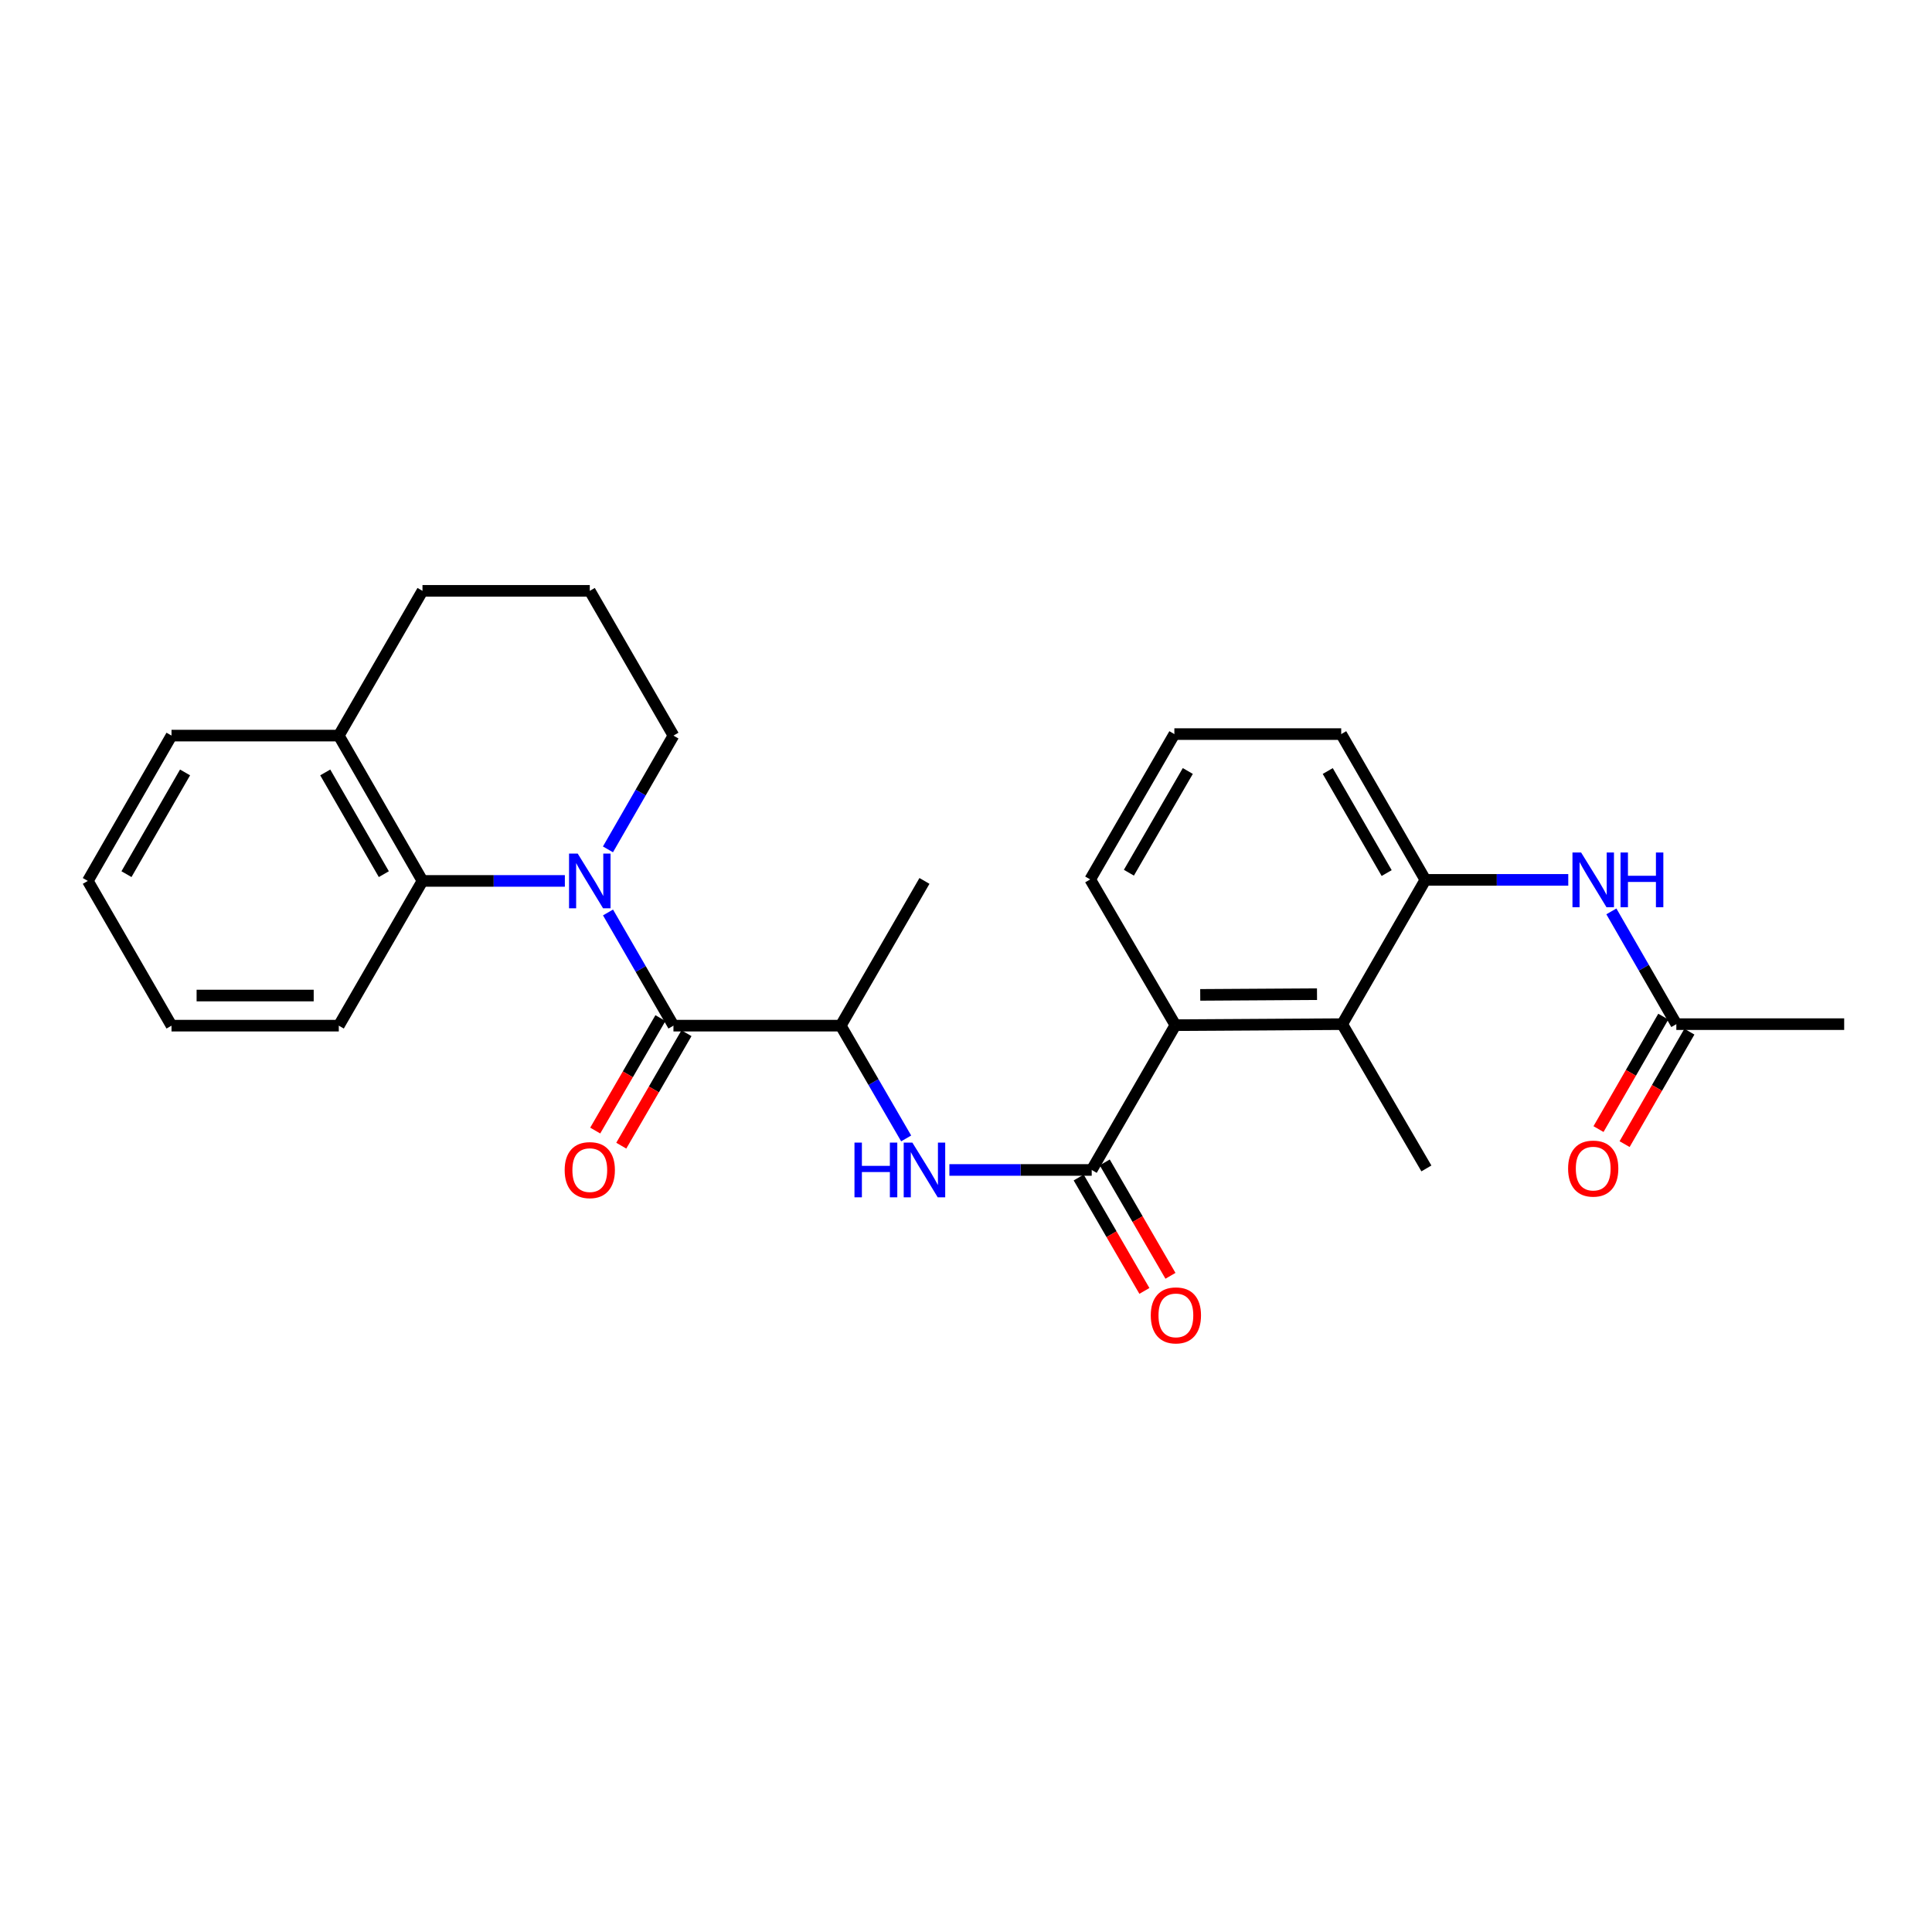 <?xml version='1.0' encoding='iso-8859-1'?>
<svg version='1.1' baseProfile='full'
              xmlns='http://www.w3.org/2000/svg'
                      xmlns:rdkit='http://www.rdkit.org/xml'
                      xmlns:xlink='http://www.w3.org/1999/xlink'
                  xml:space='preserve'
width='1000px' height='1000px' viewBox='0 0 1000 1000'>
<!-- END OF HEADER -->
<rect style='opacity:1.0;fill:#FFFFFF;stroke:none' width='1000' height='1000' x='0' y='0'> </rect>
<path class='bond-0' d='M 314.709,472.287 L 331.643,501.582' style='fill:none;fill-rule:evenodd;stroke:#0000FF;stroke-width:6px;stroke-linecap:butt;stroke-linejoin:miter;stroke-opacity:1' />
<path class='bond-0' d='M 331.643,501.582 L 348.577,530.878' style='fill:none;fill-rule:evenodd;stroke:#000000;stroke-width:6px;stroke-linecap:butt;stroke-linejoin:miter;stroke-opacity:1' />
<path class='bond-2' d='M 292.369,455.964 L 255.523,455.964' style='fill:none;fill-rule:evenodd;stroke:#0000FF;stroke-width:6px;stroke-linecap:butt;stroke-linejoin:miter;stroke-opacity:1' />
<path class='bond-2' d='M 255.523,455.964 L 218.676,455.964' style='fill:none;fill-rule:evenodd;stroke:#000000;stroke-width:6px;stroke-linecap:butt;stroke-linejoin:miter;stroke-opacity:1' />
<path class='bond-14' d='M 314.675,439.634 L 331.626,410.19' style='fill:none;fill-rule:evenodd;stroke:#0000FF;stroke-width:6px;stroke-linecap:butt;stroke-linejoin:miter;stroke-opacity:1' />
<path class='bond-14' d='M 331.626,410.19 L 348.577,380.746' style='fill:none;fill-rule:evenodd;stroke:#000000;stroke-width:6px;stroke-linecap:butt;stroke-linejoin:miter;stroke-opacity:1' />
<path class='bond-7' d='M 348.577,530.878 L 435.166,530.878' style='fill:none;fill-rule:evenodd;stroke:#000000;stroke-width:6px;stroke-linecap:butt;stroke-linejoin:miter;stroke-opacity:1' />
<path class='bond-10' d='M 341.834,526.969 L 324.959,556.074' style='fill:none;fill-rule:evenodd;stroke:#000000;stroke-width:6px;stroke-linecap:butt;stroke-linejoin:miter;stroke-opacity:1' />
<path class='bond-10' d='M 324.959,556.074 L 308.085,585.18' style='fill:none;fill-rule:evenodd;stroke:#FF0000;stroke-width:6px;stroke-linecap:butt;stroke-linejoin:miter;stroke-opacity:1' />
<path class='bond-10' d='M 355.32,534.788 L 338.446,563.893' style='fill:none;fill-rule:evenodd;stroke:#000000;stroke-width:6px;stroke-linecap:butt;stroke-linejoin:miter;stroke-opacity:1' />
<path class='bond-10' d='M 338.446,563.893 L 321.571,592.999' style='fill:none;fill-rule:evenodd;stroke:#FF0000;stroke-width:6px;stroke-linecap:butt;stroke-linejoin:miter;stroke-opacity:1' />
<path class='bond-1' d='M 565.067,605.568 L 528.234,605.568' style='fill:none;fill-rule:evenodd;stroke:#000000;stroke-width:6px;stroke-linecap:butt;stroke-linejoin:miter;stroke-opacity:1' />
<path class='bond-1' d='M 528.234,605.568 L 491.4,605.568' style='fill:none;fill-rule:evenodd;stroke:#0000FF;stroke-width:6px;stroke-linecap:butt;stroke-linejoin:miter;stroke-opacity:1' />
<path class='bond-4' d='M 565.067,605.568 L 608.379,530.618' style='fill:none;fill-rule:evenodd;stroke:#000000;stroke-width:6px;stroke-linecap:butt;stroke-linejoin:miter;stroke-opacity:1' />
<path class='bond-11' d='M 558.323,609.476 L 575.331,638.825' style='fill:none;fill-rule:evenodd;stroke:#000000;stroke-width:6px;stroke-linecap:butt;stroke-linejoin:miter;stroke-opacity:1' />
<path class='bond-11' d='M 575.331,638.825 L 592.338,668.175' style='fill:none;fill-rule:evenodd;stroke:#FF0000;stroke-width:6px;stroke-linecap:butt;stroke-linejoin:miter;stroke-opacity:1' />
<path class='bond-11' d='M 571.812,601.66 L 588.819,631.009' style='fill:none;fill-rule:evenodd;stroke:#000000;stroke-width:6px;stroke-linecap:butt;stroke-linejoin:miter;stroke-opacity:1' />
<path class='bond-11' d='M 588.819,631.009 L 605.826,660.359' style='fill:none;fill-rule:evenodd;stroke:#FF0000;stroke-width:6px;stroke-linecap:butt;stroke-linejoin:miter;stroke-opacity:1' />
<path class='bond-12' d='M 218.676,455.964 L 175.356,380.746' style='fill:none;fill-rule:evenodd;stroke:#000000;stroke-width:6px;stroke-linecap:butt;stroke-linejoin:miter;stroke-opacity:1' />
<path class='bond-12' d='M 198.669,452.461 L 168.345,399.809' style='fill:none;fill-rule:evenodd;stroke:#000000;stroke-width:6px;stroke-linecap:butt;stroke-linejoin:miter;stroke-opacity:1' />
<path class='bond-17' d='M 218.676,455.964 L 175.356,530.878' style='fill:none;fill-rule:evenodd;stroke:#000000;stroke-width:6px;stroke-linecap:butt;stroke-linejoin:miter;stroke-opacity:1' />
<path class='bond-3' d='M 469.029,589.249 L 452.098,560.063' style='fill:none;fill-rule:evenodd;stroke:#0000FF;stroke-width:6px;stroke-linecap:butt;stroke-linejoin:miter;stroke-opacity:1' />
<path class='bond-3' d='M 452.098,560.063 L 435.166,530.878' style='fill:none;fill-rule:evenodd;stroke:#000000;stroke-width:6px;stroke-linecap:butt;stroke-linejoin:miter;stroke-opacity:1' />
<path class='bond-5' d='M 608.379,530.618 L 694.726,530.099' style='fill:none;fill-rule:evenodd;stroke:#000000;stroke-width:6px;stroke-linecap:butt;stroke-linejoin:miter;stroke-opacity:1' />
<path class='bond-5' d='M 621.238,514.951 L 681.68,514.588' style='fill:none;fill-rule:evenodd;stroke:#000000;stroke-width:6px;stroke-linecap:butt;stroke-linejoin:miter;stroke-opacity:1' />
<path class='bond-15' d='M 608.379,530.618 L 564.288,455.184' style='fill:none;fill-rule:evenodd;stroke:#000000;stroke-width:6px;stroke-linecap:butt;stroke-linejoin:miter;stroke-opacity:1' />
<path class='bond-6' d='M 694.726,530.099 L 737.769,455.418' style='fill:none;fill-rule:evenodd;stroke:#000000;stroke-width:6px;stroke-linecap:butt;stroke-linejoin:miter;stroke-opacity:1' />
<path class='bond-18' d='M 694.726,530.099 L 738.298,604.779' style='fill:none;fill-rule:evenodd;stroke:#000000;stroke-width:6px;stroke-linecap:butt;stroke-linejoin:miter;stroke-opacity:1' />
<path class='bond-8' d='M 737.769,455.418 L 774.751,455.418' style='fill:none;fill-rule:evenodd;stroke:#000000;stroke-width:6px;stroke-linecap:butt;stroke-linejoin:miter;stroke-opacity:1' />
<path class='bond-8' d='M 774.751,455.418 L 811.733,455.418' style='fill:none;fill-rule:evenodd;stroke:#0000FF;stroke-width:6px;stroke-linecap:butt;stroke-linejoin:miter;stroke-opacity:1' />
<path class='bond-29' d='M 737.769,455.418 L 694.206,379.966' style='fill:none;fill-rule:evenodd;stroke:#000000;stroke-width:6px;stroke-linecap:butt;stroke-linejoin:miter;stroke-opacity:1' />
<path class='bond-29' d='M 717.734,451.895 L 687.24,399.079' style='fill:none;fill-rule:evenodd;stroke:#000000;stroke-width:6px;stroke-linecap:butt;stroke-linejoin:miter;stroke-opacity:1' />
<path class='bond-21' d='M 435.166,530.878 L 478.496,455.964' style='fill:none;fill-rule:evenodd;stroke:#000000;stroke-width:6px;stroke-linecap:butt;stroke-linejoin:miter;stroke-opacity:1' />
<path class='bond-9' d='M 834.044,471.733 L 850.857,500.916' style='fill:none;fill-rule:evenodd;stroke:#0000FF;stroke-width:6px;stroke-linecap:butt;stroke-linejoin:miter;stroke-opacity:1' />
<path class='bond-9' d='M 850.857,500.916 L 867.67,530.099' style='fill:none;fill-rule:evenodd;stroke:#000000;stroke-width:6px;stroke-linecap:butt;stroke-linejoin:miter;stroke-opacity:1' />
<path class='bond-13' d='M 860.917,526.208 L 844.149,555.311' style='fill:none;fill-rule:evenodd;stroke:#000000;stroke-width:6px;stroke-linecap:butt;stroke-linejoin:miter;stroke-opacity:1' />
<path class='bond-13' d='M 844.149,555.311 L 827.382,584.414' style='fill:none;fill-rule:evenodd;stroke:#FF0000;stroke-width:6px;stroke-linecap:butt;stroke-linejoin:miter;stroke-opacity:1' />
<path class='bond-13' d='M 874.424,533.99 L 857.657,563.093' style='fill:none;fill-rule:evenodd;stroke:#000000;stroke-width:6px;stroke-linecap:butt;stroke-linejoin:miter;stroke-opacity:1' />
<path class='bond-13' d='M 857.657,563.093 L 840.89,592.196' style='fill:none;fill-rule:evenodd;stroke:#FF0000;stroke-width:6px;stroke-linecap:butt;stroke-linejoin:miter;stroke-opacity:1' />
<path class='bond-22' d='M 867.67,530.099 L 954.545,530.099' style='fill:none;fill-rule:evenodd;stroke:#000000;stroke-width:6px;stroke-linecap:butt;stroke-linejoin:miter;stroke-opacity:1' />
<path class='bond-24' d='M 175.356,380.746 L 88.775,380.746' style='fill:none;fill-rule:evenodd;stroke:#000000;stroke-width:6px;stroke-linecap:butt;stroke-linejoin:miter;stroke-opacity:1' />
<path class='bond-27' d='M 175.356,380.746 L 218.676,305.823' style='fill:none;fill-rule:evenodd;stroke:#000000;stroke-width:6px;stroke-linecap:butt;stroke-linejoin:miter;stroke-opacity:1' />
<path class='bond-19' d='M 348.577,380.746 L 305.274,305.823' style='fill:none;fill-rule:evenodd;stroke:#000000;stroke-width:6px;stroke-linecap:butt;stroke-linejoin:miter;stroke-opacity:1' />
<path class='bond-20' d='M 564.288,455.184 L 607.851,379.966' style='fill:none;fill-rule:evenodd;stroke:#000000;stroke-width:6px;stroke-linecap:butt;stroke-linejoin:miter;stroke-opacity:1' />
<path class='bond-20' d='M 584.312,451.714 L 614.807,399.062' style='fill:none;fill-rule:evenodd;stroke:#000000;stroke-width:6px;stroke-linecap:butt;stroke-linejoin:miter;stroke-opacity:1' />
<path class='bond-16' d='M 694.206,379.966 L 607.851,379.966' style='fill:none;fill-rule:evenodd;stroke:#000000;stroke-width:6px;stroke-linecap:butt;stroke-linejoin:miter;stroke-opacity:1' />
<path class='bond-25' d='M 175.356,530.878 L 88.775,530.878' style='fill:none;fill-rule:evenodd;stroke:#000000;stroke-width:6px;stroke-linecap:butt;stroke-linejoin:miter;stroke-opacity:1' />
<path class='bond-25' d='M 162.369,515.289 L 101.762,515.289' style='fill:none;fill-rule:evenodd;stroke:#000000;stroke-width:6px;stroke-linecap:butt;stroke-linejoin:miter;stroke-opacity:1' />
<path class='bond-23' d='M 305.274,305.823 L 218.676,305.823' style='fill:none;fill-rule:evenodd;stroke:#000000;stroke-width:6px;stroke-linecap:butt;stroke-linejoin:miter;stroke-opacity:1' />
<path class='bond-28' d='M 88.775,380.746 L 45.455,455.964' style='fill:none;fill-rule:evenodd;stroke:#000000;stroke-width:6px;stroke-linecap:butt;stroke-linejoin:miter;stroke-opacity:1' />
<path class='bond-28' d='M 95.786,399.809 L 65.462,452.461' style='fill:none;fill-rule:evenodd;stroke:#000000;stroke-width:6px;stroke-linecap:butt;stroke-linejoin:miter;stroke-opacity:1' />
<path class='bond-26' d='M 88.775,530.878 L 45.455,455.964' style='fill:none;fill-rule:evenodd;stroke:#000000;stroke-width:6px;stroke-linecap:butt;stroke-linejoin:miter;stroke-opacity:1' />
<path  class='atom-0' d='M 299.014 441.804
L 308.294 456.804
Q 309.214 458.284, 310.694 460.964
Q 312.174 463.644, 312.254 463.804
L 312.254 441.804
L 316.014 441.804
L 316.014 470.124
L 312.134 470.124
L 302.174 453.724
Q 301.014 451.804, 299.774 449.604
Q 298.574 447.404, 298.214 446.724
L 298.214 470.124
L 294.534 470.124
L 294.534 441.804
L 299.014 441.804
' fill='#0000FF'/>
<path  class='atom-4' d='M 442.276 591.408
L 446.116 591.408
L 446.116 603.448
L 460.596 603.448
L 460.596 591.408
L 464.436 591.408
L 464.436 619.728
L 460.596 619.728
L 460.596 606.648
L 446.116 606.648
L 446.116 619.728
L 442.276 619.728
L 442.276 591.408
' fill='#0000FF'/>
<path  class='atom-4' d='M 472.236 591.408
L 481.516 606.408
Q 482.436 607.888, 483.916 610.568
Q 485.396 613.248, 485.476 613.408
L 485.476 591.408
L 489.236 591.408
L 489.236 619.728
L 485.356 619.728
L 475.396 603.328
Q 474.236 601.408, 472.996 599.208
Q 471.796 597.008, 471.436 596.328
L 471.436 619.728
L 467.756 619.728
L 467.756 591.408
L 472.236 591.408
' fill='#0000FF'/>
<path  class='atom-9' d='M 818.384 441.258
L 827.664 456.258
Q 828.584 457.738, 830.064 460.418
Q 831.544 463.098, 831.624 463.258
L 831.624 441.258
L 835.384 441.258
L 835.384 469.578
L 831.504 469.578
L 821.544 453.178
Q 820.384 451.258, 819.144 449.058
Q 817.944 446.858, 817.584 446.178
L 817.584 469.578
L 813.904 469.578
L 813.904 441.258
L 818.384 441.258
' fill='#0000FF'/>
<path  class='atom-9' d='M 838.784 441.258
L 842.624 441.258
L 842.624 453.298
L 857.104 453.298
L 857.104 441.258
L 860.944 441.258
L 860.944 469.578
L 857.104 469.578
L 857.104 456.498
L 842.624 456.498
L 842.624 469.578
L 838.784 469.578
L 838.784 441.258
' fill='#0000FF'/>
<path  class='atom-11' d='M 292.274 605.648
Q 292.274 598.848, 295.634 595.048
Q 298.994 591.248, 305.274 591.248
Q 311.554 591.248, 314.914 595.048
Q 318.274 598.848, 318.274 605.648
Q 318.274 612.528, 314.874 616.448
Q 311.474 620.328, 305.274 620.328
Q 299.034 620.328, 295.634 616.448
Q 292.274 612.568, 292.274 605.648
M 305.274 617.128
Q 309.594 617.128, 311.914 614.248
Q 314.274 611.328, 314.274 605.648
Q 314.274 600.088, 311.914 597.288
Q 309.594 594.448, 305.274 594.448
Q 300.954 594.448, 298.594 597.248
Q 296.274 600.048, 296.274 605.648
Q 296.274 611.368, 298.594 614.248
Q 300.954 617.128, 305.274 617.128
' fill='#FF0000'/>
<path  class='atom-12' d='M 595.639 680.839
Q 595.639 674.039, 598.999 670.239
Q 602.359 666.439, 608.639 666.439
Q 614.919 666.439, 618.279 670.239
Q 621.639 674.039, 621.639 680.839
Q 621.639 687.719, 618.239 691.639
Q 614.839 695.519, 608.639 695.519
Q 602.399 695.519, 598.999 691.639
Q 595.639 687.759, 595.639 680.839
M 608.639 692.319
Q 612.959 692.319, 615.279 689.439
Q 617.639 686.519, 617.639 680.839
Q 617.639 675.279, 615.279 672.479
Q 612.959 669.639, 608.639 669.639
Q 604.319 669.639, 601.959 672.439
Q 599.639 675.239, 599.639 680.839
Q 599.639 686.559, 601.959 689.439
Q 604.319 692.319, 608.639 692.319
' fill='#FF0000'/>
<path  class='atom-14' d='M 811.644 604.859
Q 811.644 598.059, 815.004 594.259
Q 818.364 590.459, 824.644 590.459
Q 830.924 590.459, 834.284 594.259
Q 837.644 598.059, 837.644 604.859
Q 837.644 611.739, 834.244 615.659
Q 830.844 619.539, 824.644 619.539
Q 818.404 619.539, 815.004 615.659
Q 811.644 611.779, 811.644 604.859
M 824.644 616.339
Q 828.964 616.339, 831.284 613.459
Q 833.644 610.539, 833.644 604.859
Q 833.644 599.299, 831.284 596.499
Q 828.964 593.659, 824.644 593.659
Q 820.324 593.659, 817.964 596.459
Q 815.644 599.259, 815.644 604.859
Q 815.644 610.579, 817.964 613.459
Q 820.324 616.339, 824.644 616.339
' fill='#FF0000'/>
</svg>
